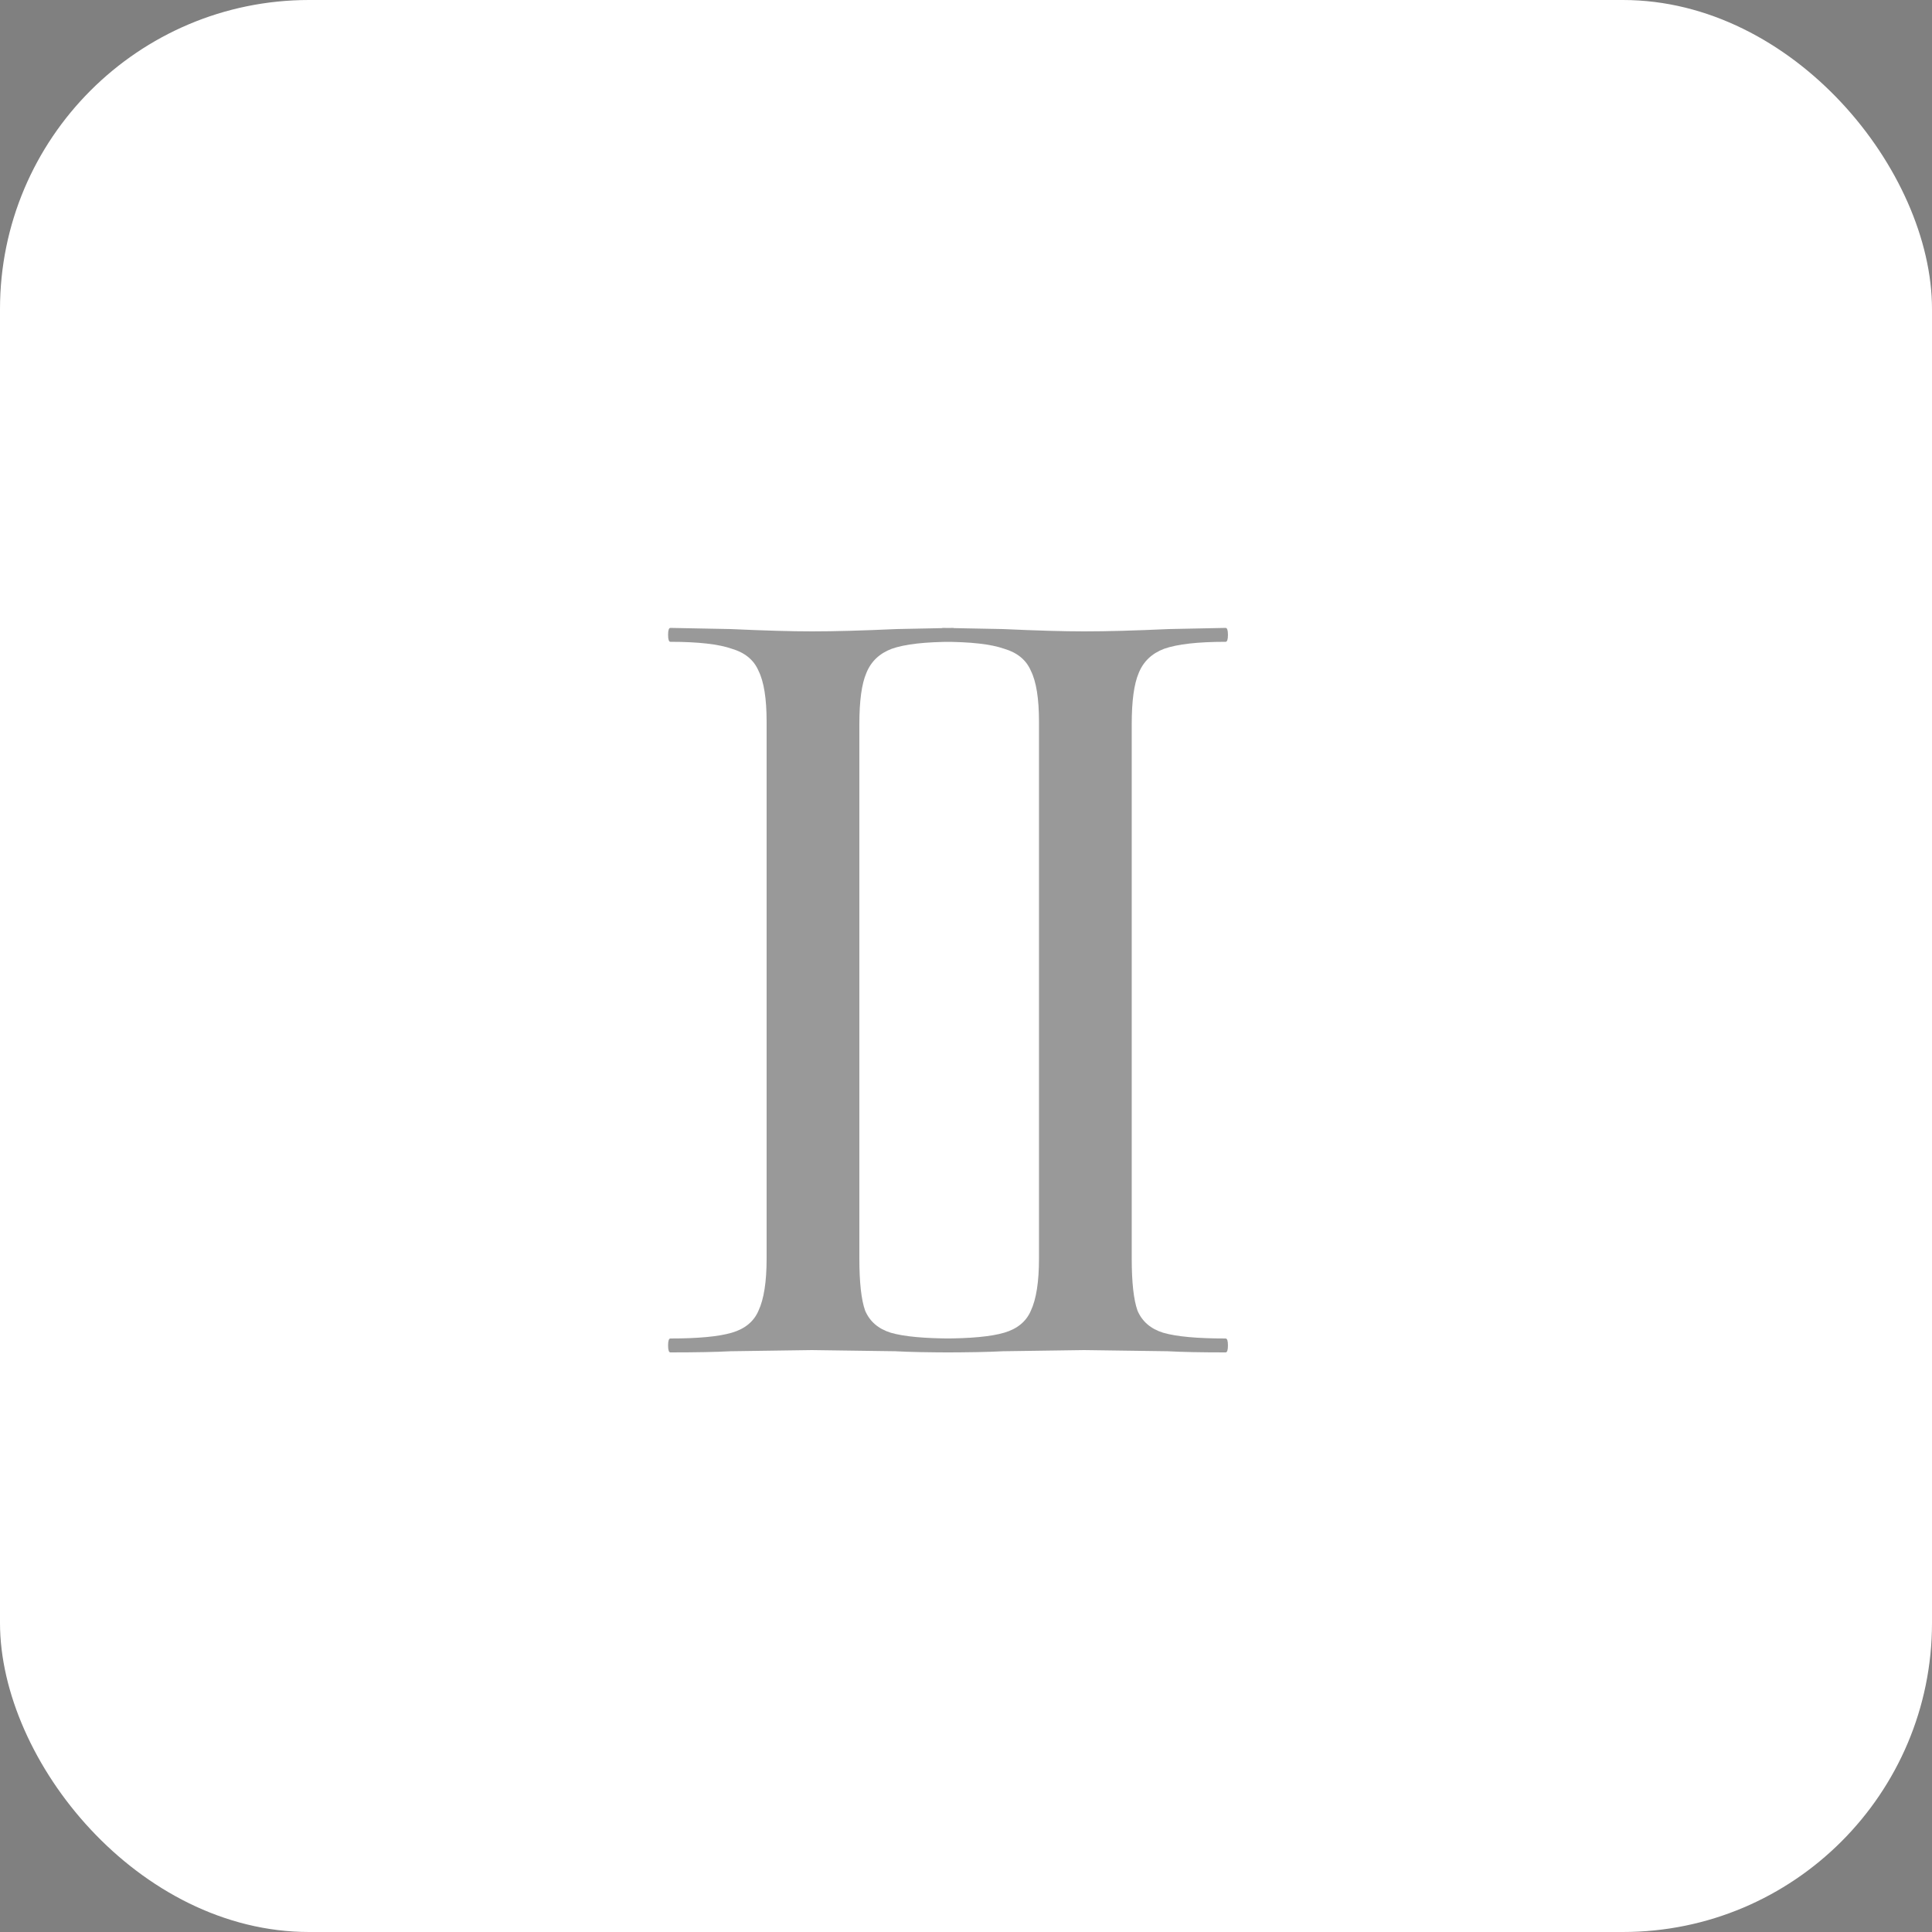 <?xml version="1.0" encoding="UTF-8"?> <svg xmlns="http://www.w3.org/2000/svg" width="50" height="50" fill="none"><rect width="100%" height="100%" fill="#808080" stroke="none"/><rect width="50" height="50" fill="#fff" rx="8"></rect><path fill="#343434" fill-opacity=".5" d="M22.24 32.57q0 .93.15 1.35.18.42.66.57.51.15 1.62.15.06 0 .06.18t-.06.18q-.96 0-1.5-.03l-2.16-.03-2.1.03q-.57.03-1.56.03-.06 0-.06-.18t.06-.18q1.08 0 1.59-.15t.69-.57q.21-.45.21-1.35V18.68q0-.9-.21-1.32-.18-.42-.69-.57-.51-.18-1.59-.18-.06 0-.06-.18t.06-.18l1.56.03q1.32.06 2.1.06.87 0 2.19-.06l1.47-.03q.06 0 .06.18t-.06.18q-1.08 0-1.59.18-.48.18-.66.63-.18.42-.18 1.32zm7.049 0q0 .93.15 1.35.18.42.66.57.51.15 1.62.15.06 0 .06.18t-.06.18q-.96 0-1.5-.03l-2.16-.03-2.1.03q-.57.03-1.56.03-.06 0-.06-.18t.06-.18q1.08 0 1.59-.15t.69-.57q.21-.45.21-1.35V18.68q0-.9-.21-1.32-.18-.42-.69-.57-.51-.18-1.59-.18-.06 0-.06-.18t.06-.18l1.56.03q1.32.06 2.1.06.87 0 2.19-.06l1.47-.03q.06 0 .06.18t-.06.18q-1.08 0-1.59.18-.48.18-.66.63-.18.42-.18 1.32z"></path></svg> 
